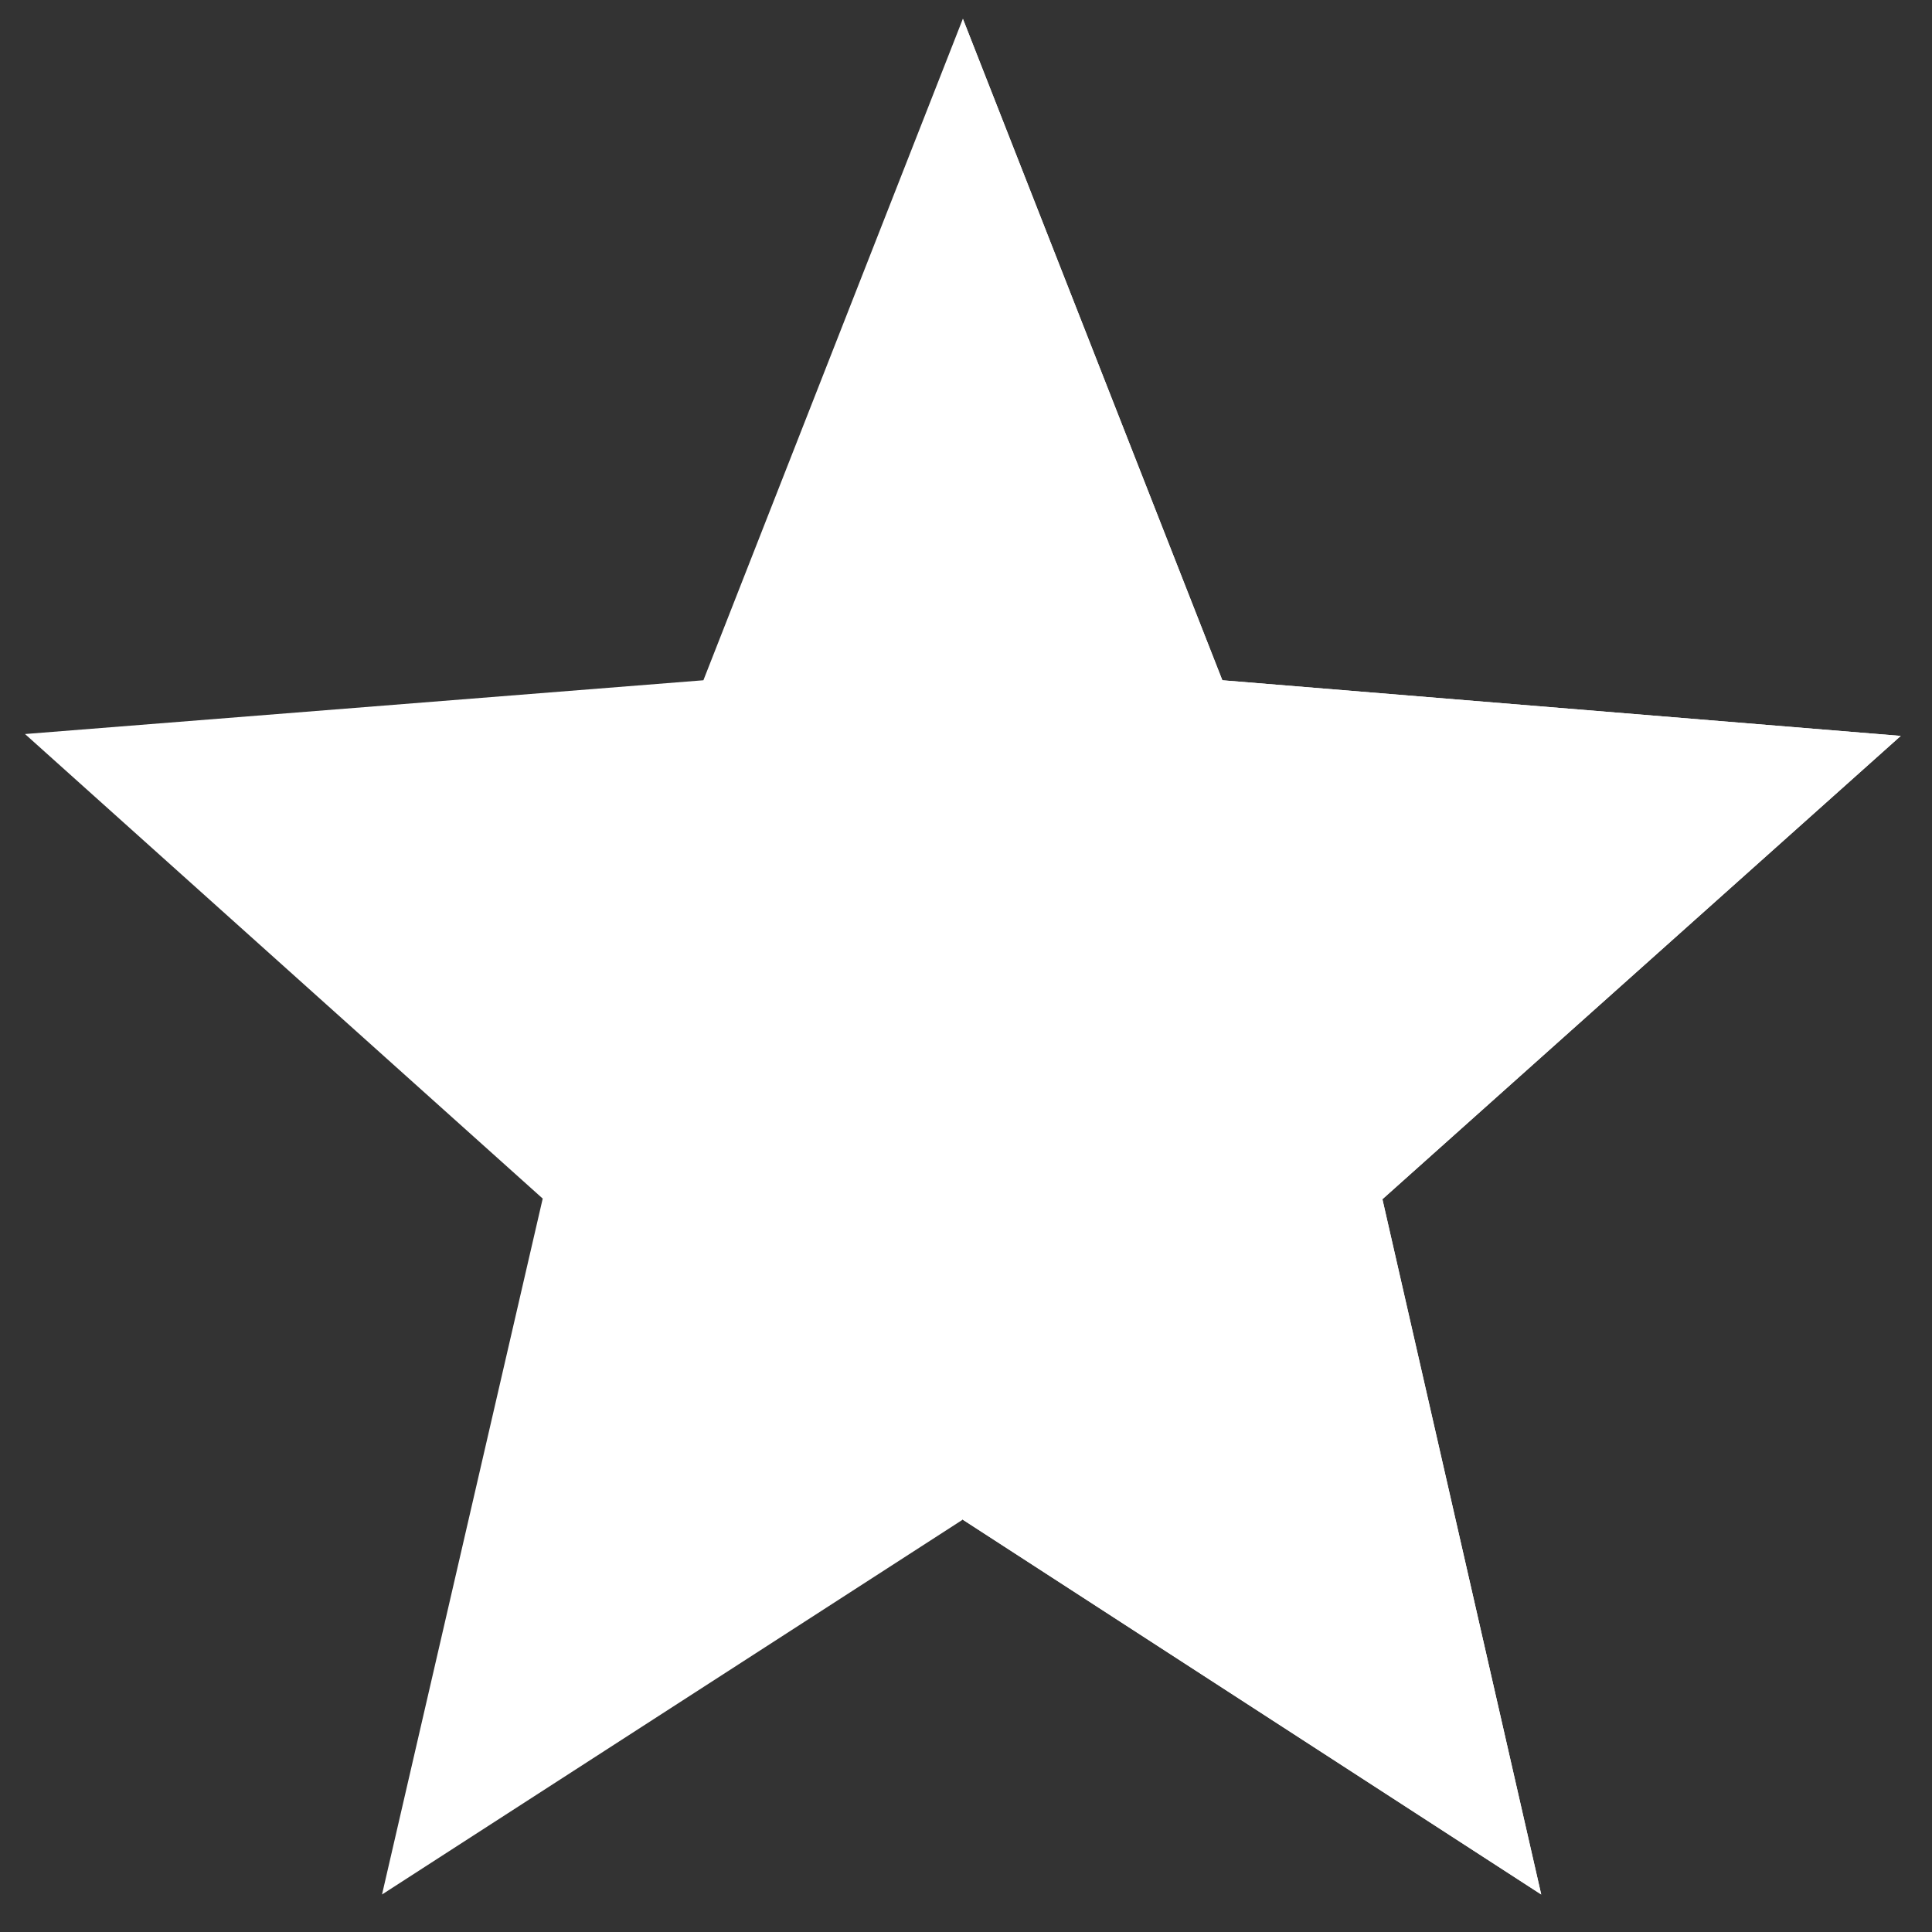 <svg version="1.0" shape-rendering="geometricPrecision" xmlns="http://www.w3.org/2000/svg" x="0px"
     y="0px" width="305px" height="305px" viewBox="60 -62 309 309"
     style="enable-background:new 64 -59 305 305; stroke-width:4px;" xml:space="preserve">
    <rect x="60" y="-62" width="309" height="309" fill="#333333" stroke="none"/>
    <style type="text/css">.svg-active-432{fill:url(#432_SVGID_1_);}</style>
    <linearGradient id="432_SVGID_1_" gradientUnits="userSpaceOnUse" x1="0" y1="-50" x2="0" y2="250"><stop offset="0" style="stop-color:white"></stop>
        <stop offset="1" style="stop-color:white"></stop>
    </linearGradient>
    <polygon data-side="left" class="svg-active-432"
             points="281.1,129.8 364,55.7 255.5,46.8 214,-59 172.5,46.8 64,55.4 146.8,129.7 121.1,241 213.9,181.1 213.9,181 306.5,241 "
             style="stroke-opacity: 0;"></polygon>
    <polygon data-side="right" class="svg-active-432"
             points="364,55.7 255.5,46.8 214,-59 213.9,181 306.5,241 281.1,129.8 " style="stroke-opacity: 0;"></polygon>
</svg>
